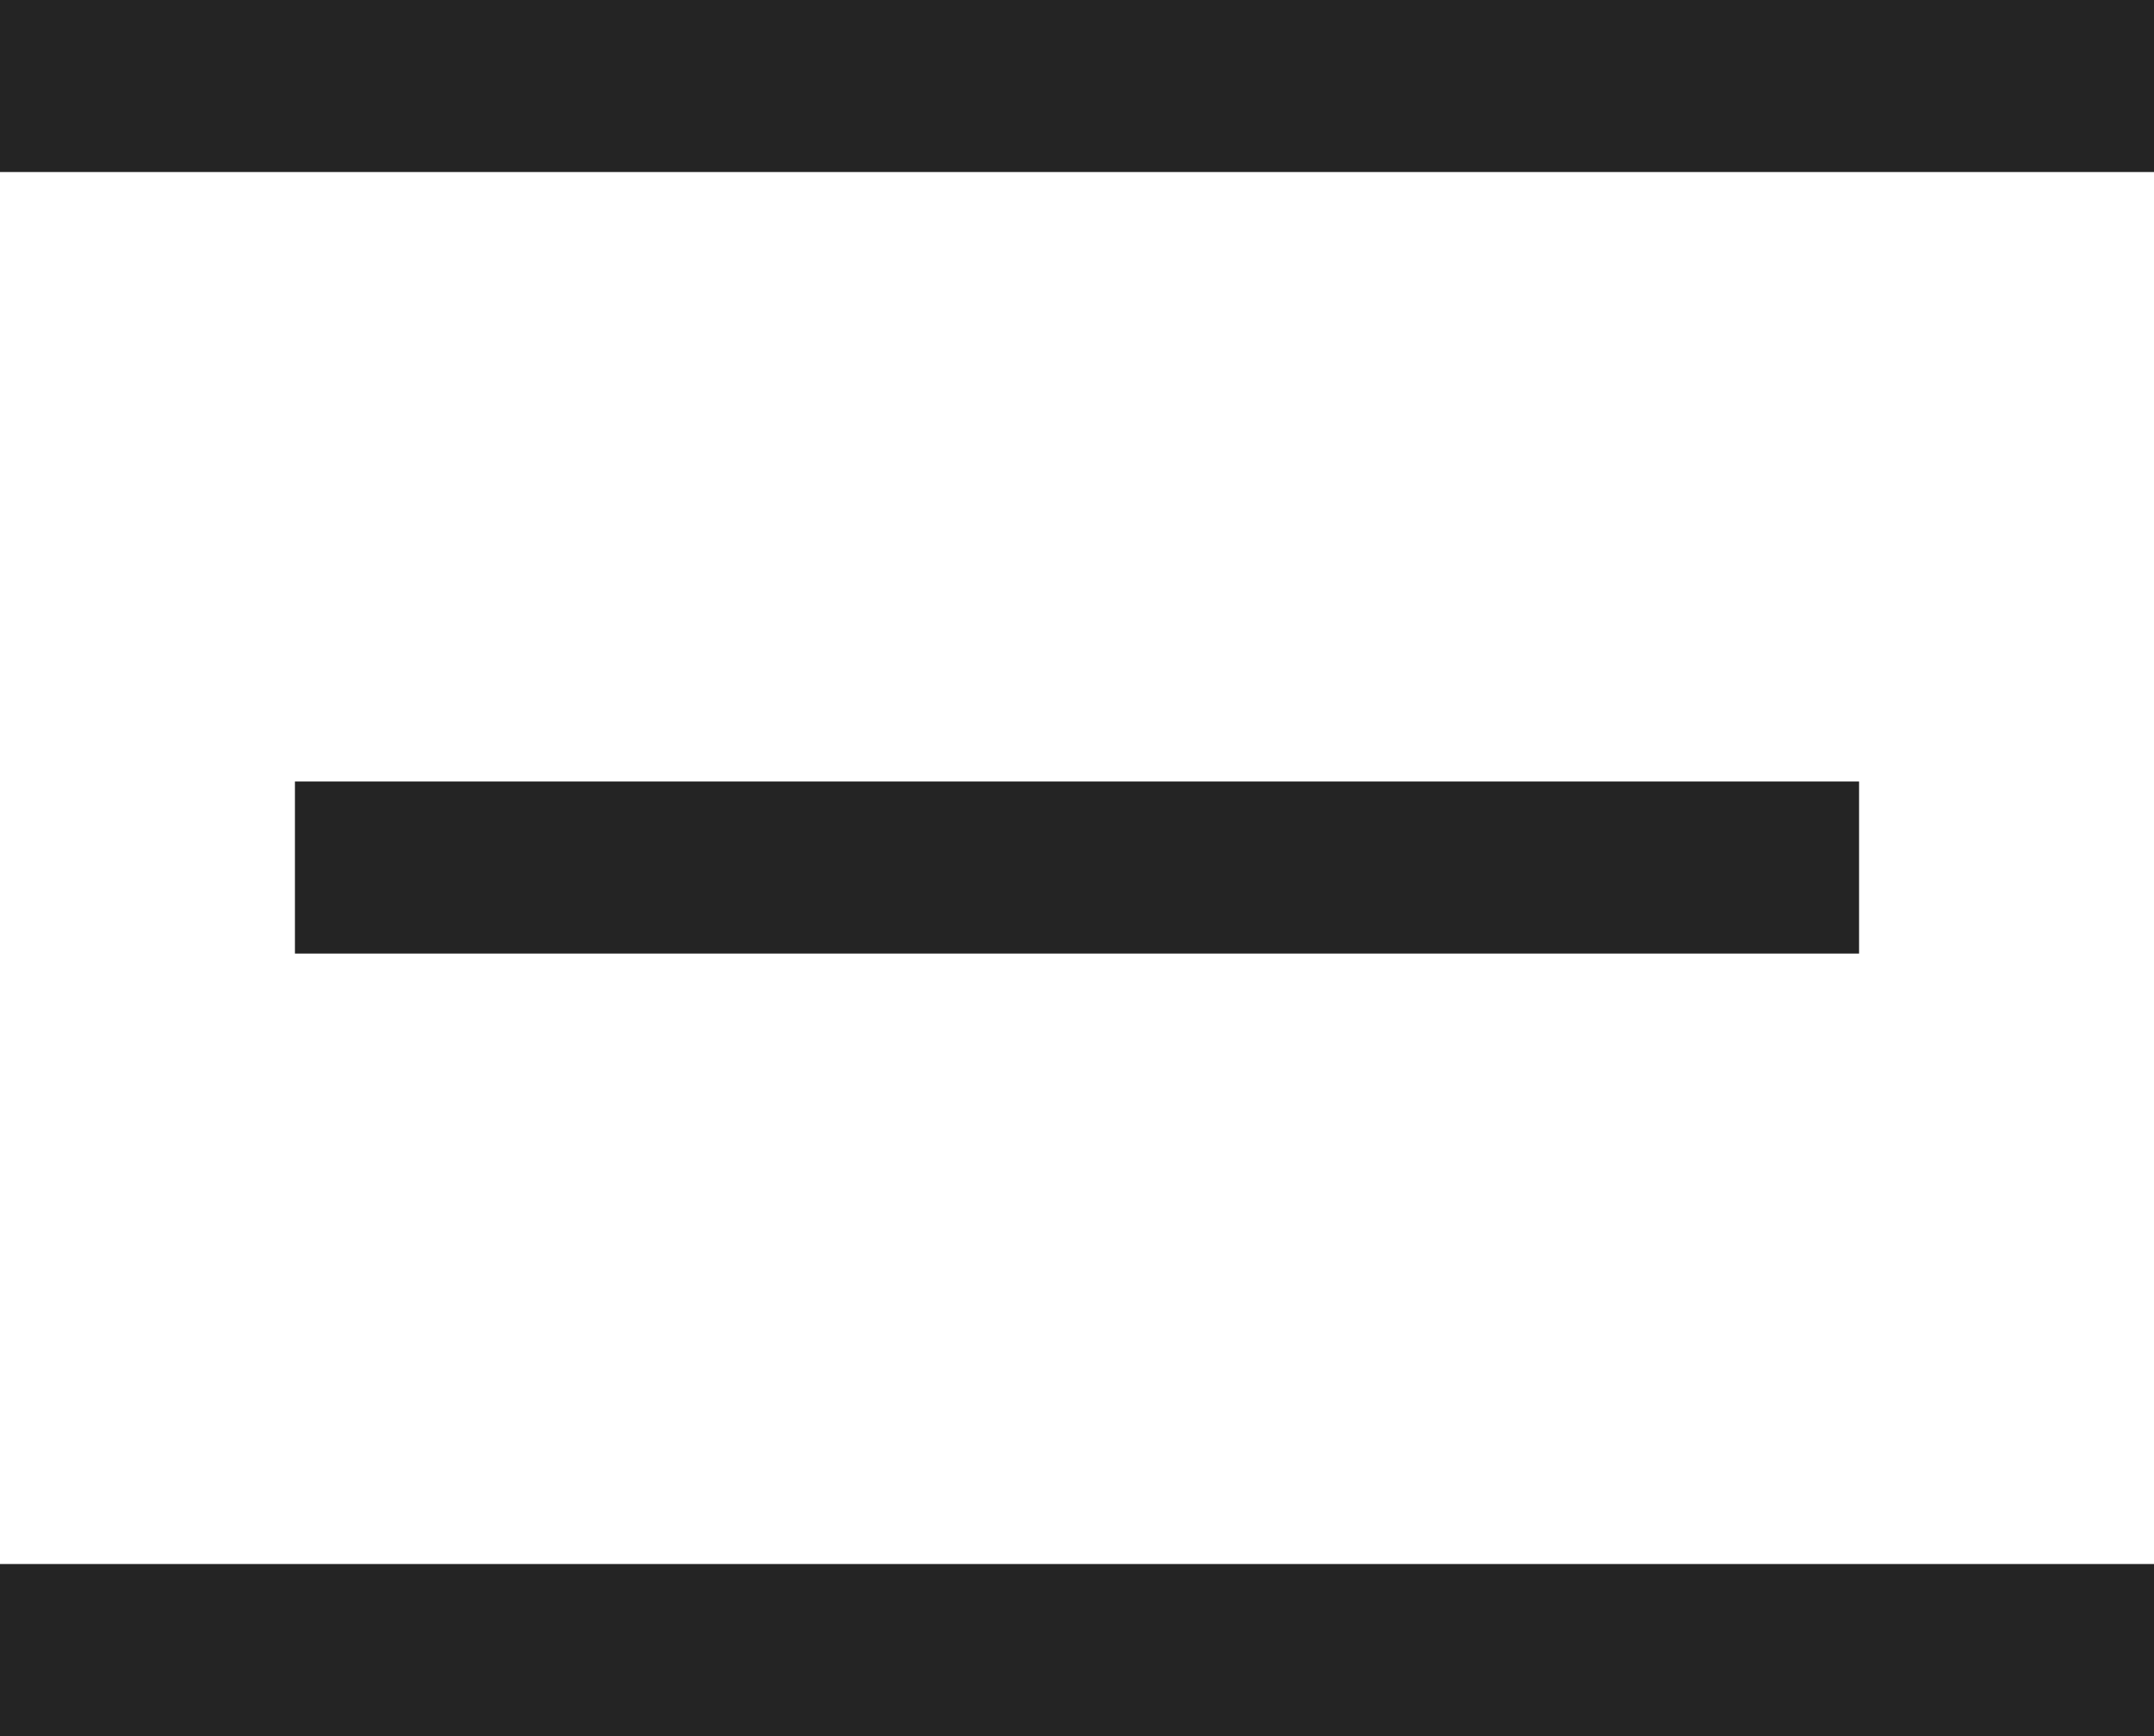 <svg xmlns="http://www.w3.org/2000/svg" viewBox="0 0 21.91 17.66"><defs><style>.cls-1{fill:#242424;}</style></defs><g id="Layer_2" data-name="Layer 2"><g id="Layer_1-2" data-name="Layer 1"><rect id="Rectangle_188" data-name="Rectangle 188" class="cls-1" width="21.91" height="1.75"/><rect id="Rectangle_189" data-name="Rectangle 189" class="cls-1" x="3" y="7.95" width="15.91" height="1.75"/><rect id="Rectangle_190" data-name="Rectangle 190" class="cls-1" y="15.91" width="21.91" height="1.75"/></g></g></svg>